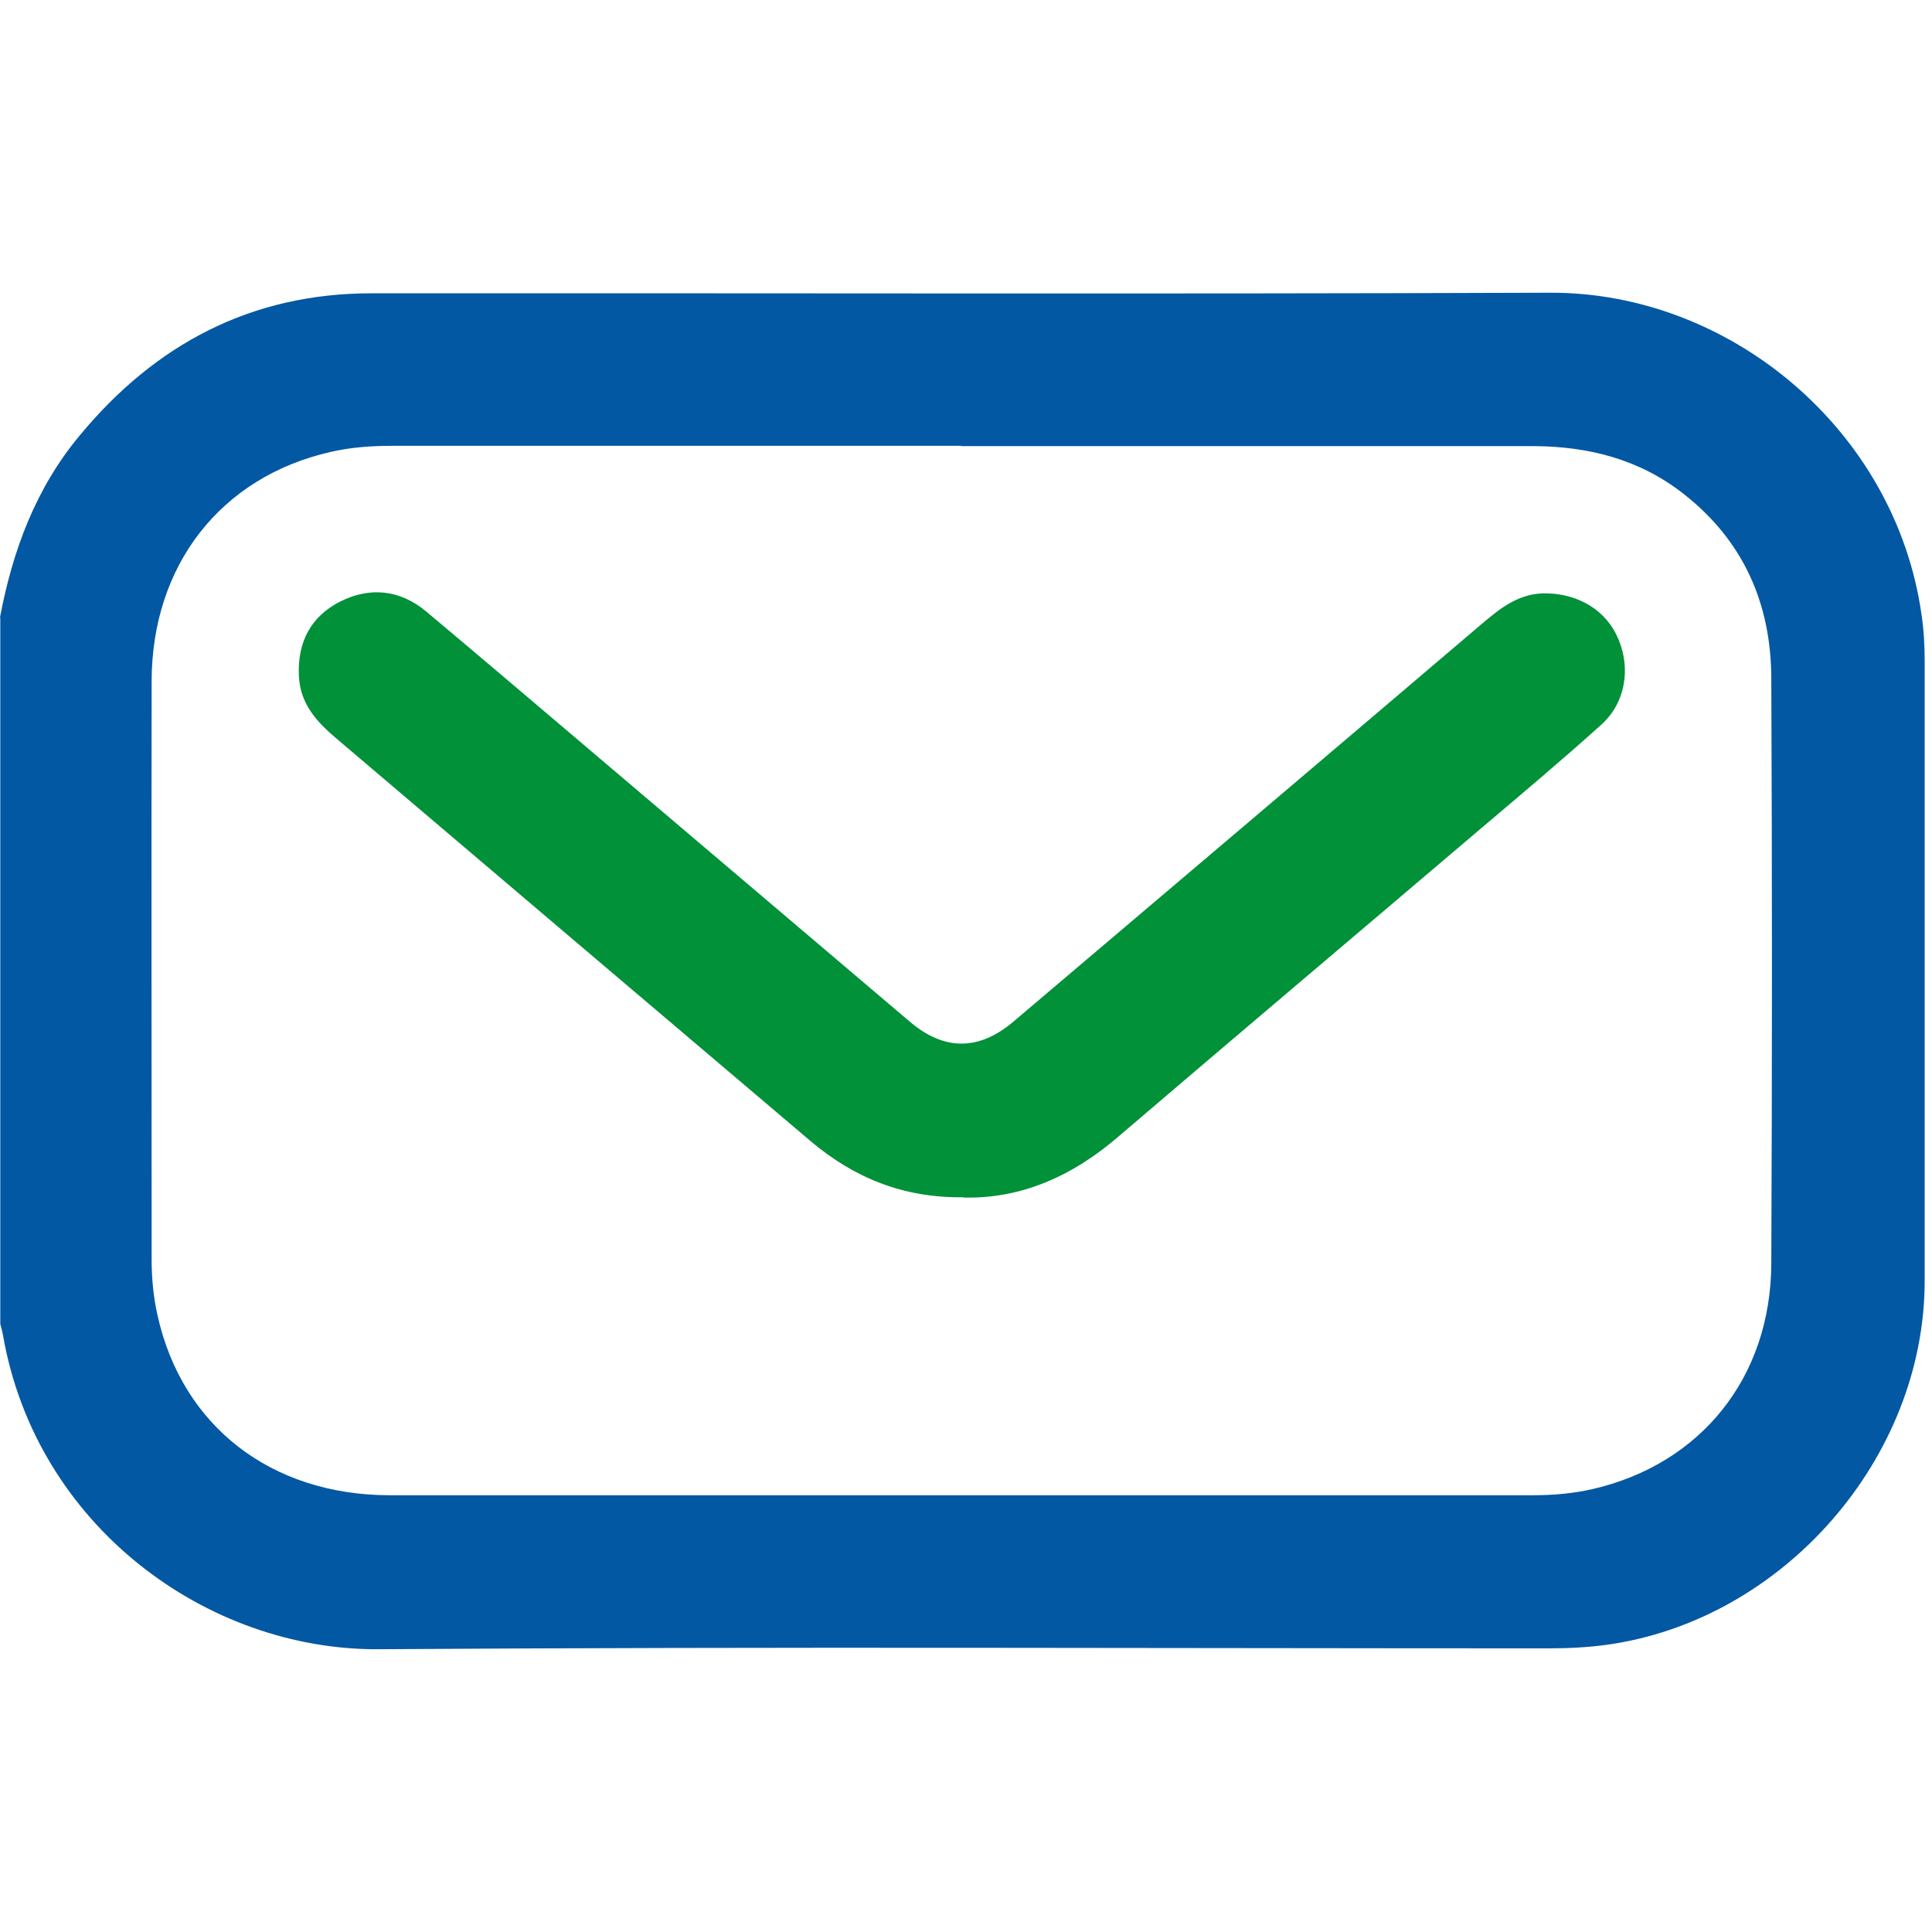 <?xml version="1.0" encoding="UTF-8"?> <svg xmlns="http://www.w3.org/2000/svg" width="66" height="66" viewBox="0 0 66 66" fill="none"><path d="M0 21.09C0.43 18.81 1.22 16.68 2.72 14.88C5.3 11.76 8.58 10.02 12.68 10.02C26.11 10.01 39.53 10.05 52.96 10C59.09 9.98 64.74 14.68 65.64 20.98C65.72 21.51 65.75 22.04 65.75 22.58C65.75 29.63 65.75 36.69 65.75 43.75C65.75 49.83 60.9 55.36 54.88 56.19C54.22 56.28 53.56 56.31 52.9 56.31C39.58 56.31 26.26 56.25 12.94 56.34C7.07 56.38 1.23 52.13 0.1 45.6C0.08 45.48 0.04 45.35 0.01 45.23V21.11L0 21.09ZM32.83 15.23C26.35 15.23 19.87 15.23 13.39 15.23C12.68 15.23 11.98 15.28 11.29 15.44C7.55 16.29 5.19 19.3 5.18 23.26C5.17 29.85 5.18 36.43 5.18 43.02C5.18 43.66 5.24 44.31 5.38 44.93C6.22 48.72 9.26 51.07 13.3 51.08C26.32 51.08 39.35 51.08 52.37 51.08C53.06 51.08 53.74 51.02 54.4 50.87C58.1 50.02 60.49 47.06 60.51 43.18C60.54 36.51 60.54 29.84 60.51 23.16C60.5 20.61 59.55 18.46 57.5 16.86C56 15.69 54.27 15.25 52.4 15.24C45.88 15.24 39.35 15.24 32.83 15.24" fill="#0258A3"></path><path d="M32.91 40.9C30.86 40.93 29.17 40.23 27.7 38.99C22.29 34.4 16.88 29.81 11.47 25.21C10.8 24.64 10.25 24.03 10.21 23.08C10.16 21.93 10.62 21.06 11.62 20.55C12.64 20.04 13.66 20.14 14.56 20.89C16.17 22.24 17.76 23.59 19.36 24.95C23.27 28.27 27.18 31.59 31.09 34.91C32.26 35.9 33.44 35.9 34.62 34.9C39.95 30.38 45.28 25.86 50.6 21.33C51.26 20.77 51.91 20.24 52.86 20.27C53.96 20.3 54.89 20.87 55.29 21.84C55.71 22.84 55.53 24 54.72 24.74C53.39 25.94 52.01 27.1 50.64 28.26C46.49 31.79 42.32 35.31 38.18 38.85C36.63 40.18 34.88 40.96 32.91 40.91" fill="#009139"></path></svg> 